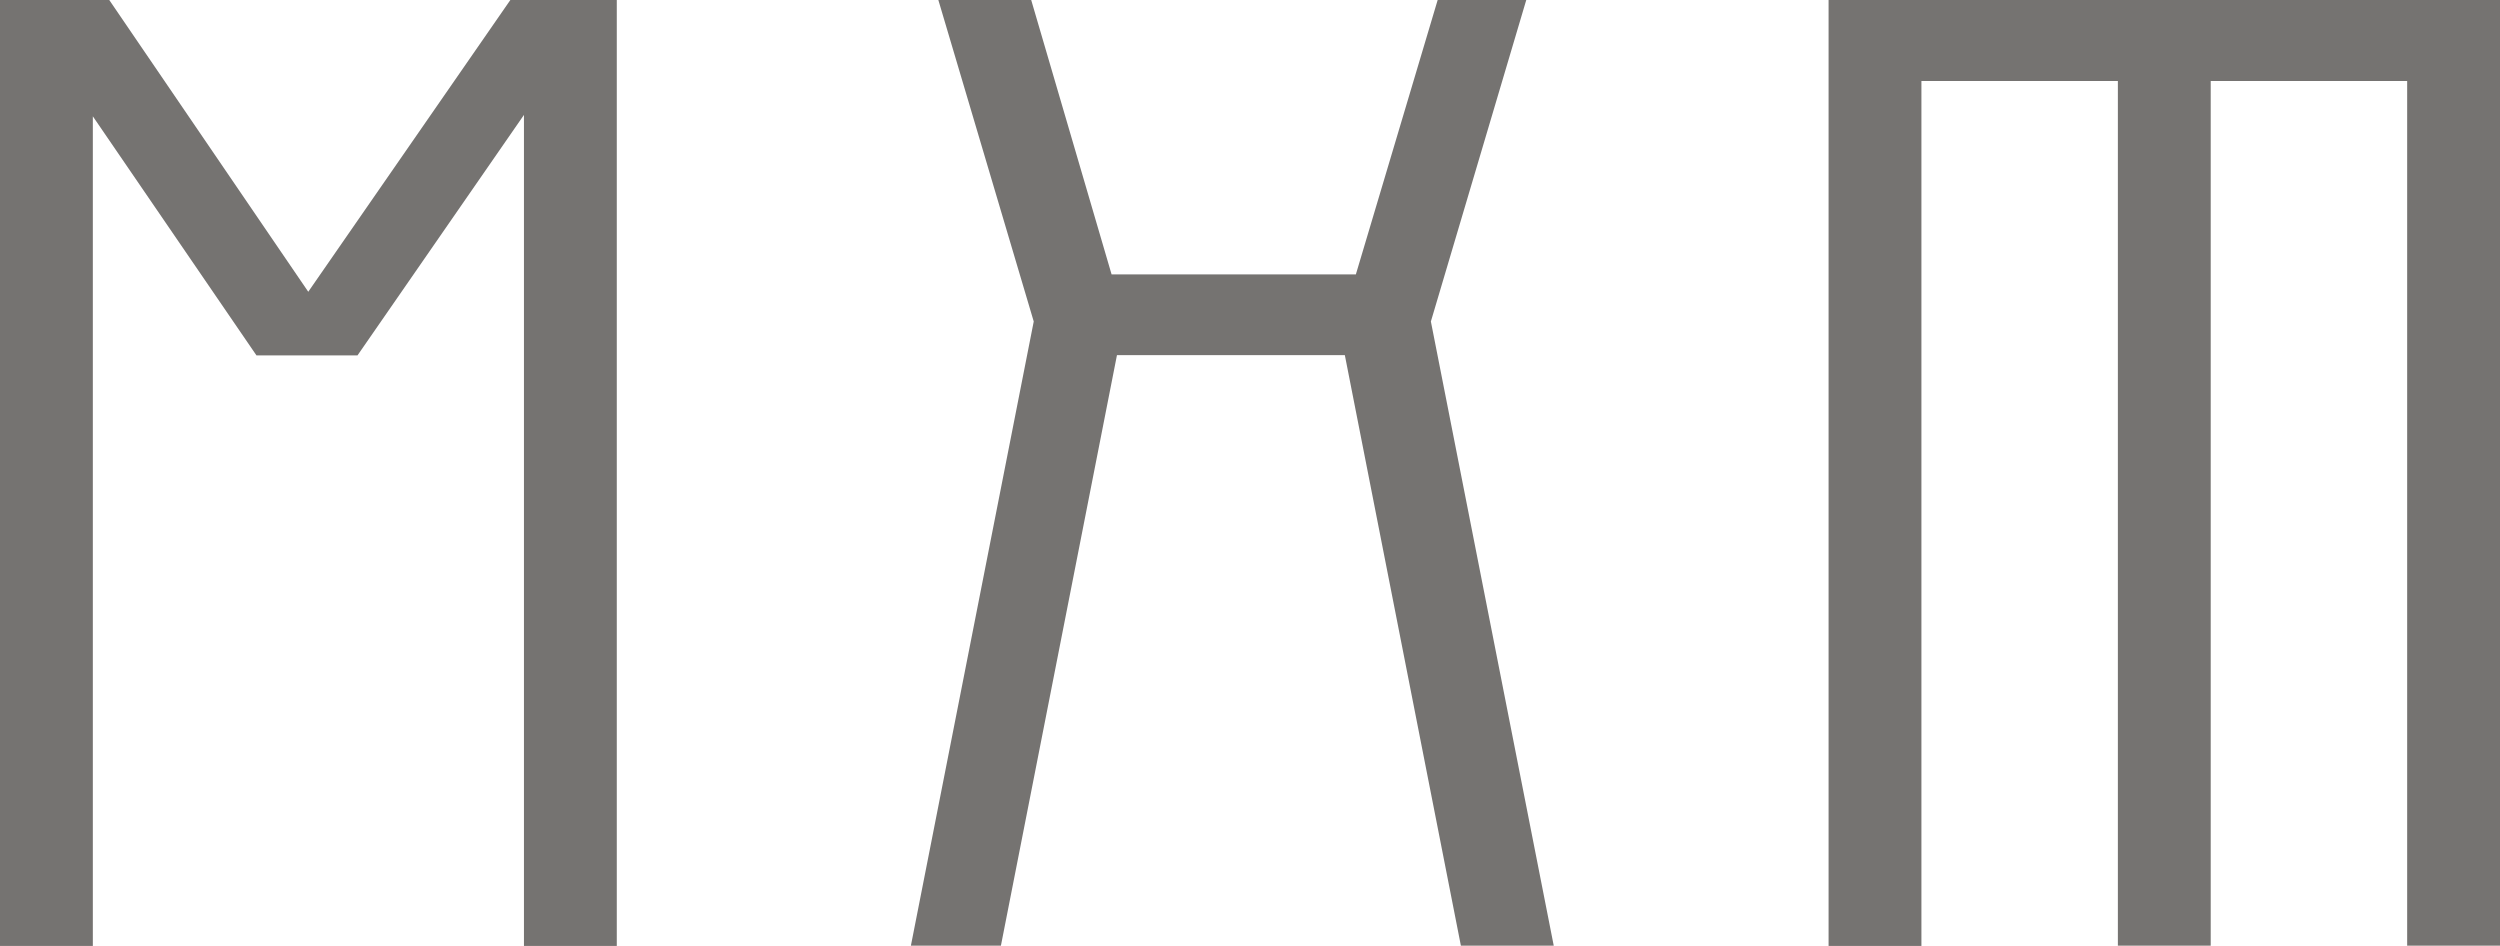 <?xml version="1.0" encoding="UTF-8"?> <svg xmlns="http://www.w3.org/2000/svg" width="148" height="56" viewBox="0 0 148 56" fill="none"><g clip-path="url(#clip0_633_164)"><path d="M108.252 0V56H113.748V4.795H125.378V55.983H130.874V4.795H142.504V55.983H148V0H108.252ZM85.11 0L80.267 16.244H65.806L61.047 0H55.55L61.197 19.032L53.925 55.983H59.254L66.124 21.023H79.614L86.484 55.983H91.981L84.708 19.032L90.355 0L85.11 0ZM30.213 0L18.249 17.273L6.468 0H0V56H5.496V6.886L15.182 21.039H21.164L31.018 6.803V56H36.514V0H30.213Z" fill="#757371"></path></g><defs><clipPath id="clip0_633_164"><rect width="148" height="56" fill="white"></rect></clipPath></defs></svg> 